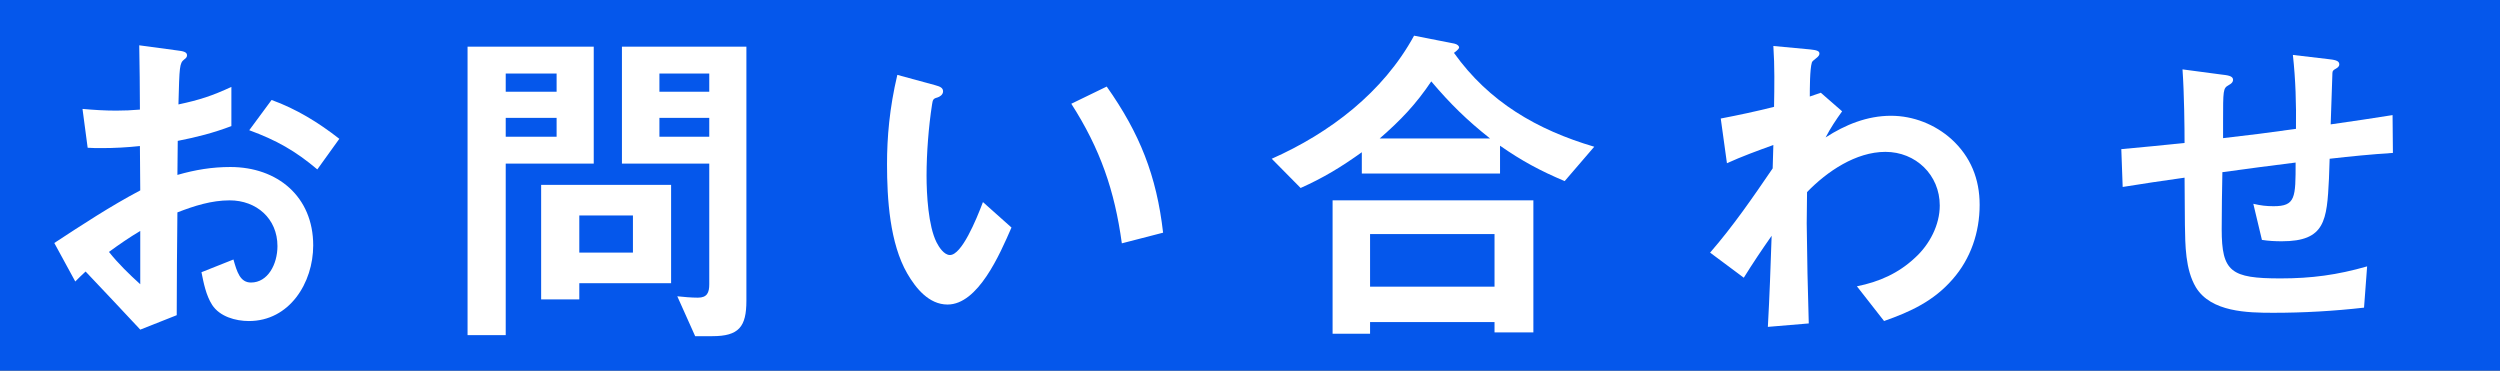 <svg fill="none" height="59" viewBox="0 0 398 59" width="398" xmlns="http://www.w3.org/2000/svg"><rect x="0" y="0" width="398" height="59" fill="#333333" stroke="none"/><path d="m0 0h398v59h-398z" fill="#005bff" fill-opacity=".9"/><g fill="#fff"><path d="m371.045 19.801c3.448-.493 6.787-.985 9.852-1.478l.055 6.021c-3.394.219-6.733.547-10.072.93 0 .274-.054 2.025-.109 3.175-.329 6.678-.602 9.962-7.499 9.962-1.095 0-2.134-.055-3.174-.219l-1.369-5.747c1.204.274 2.025.383 3.23.383 3.503 0 3.503-1.368 3.503-6.951-3.887.493-7.773.985-11.659 1.533-.055 3.01-.109 6.076-.109 9.086 0 6.787 1.477 7.827 9.359 7.827 4.926 0 9.031-.547 13.793-1.916l-.492 6.568c-4.817.547-9.634.821-14.45.821-4.105 0-9.907-.11-12.316-4.05-1.696-2.846-1.696-6.732-1.751-9.962l-.055-7.499c-3.503.493-6.842.985-9.852 1.478l-.219-6.021c3.01-.274 7.006-.657 10.071-.985 0-2.299-.055-7.827-.328-11.713l6.185.821c.985.109 1.861.219 1.861.821 0 .438-.329.657-.712.876-.876.493-.876.766-.876 5.857v2.572c3.887-.438 7.773-.93 11.604-1.478.055-3.941-.054-7.827-.492-11.768l5.583.657c.985.109 1.806.219 1.806.821 0 .383-.274.547-.547.712-.384.219-.548.328-.548.712z"/><path d="m282.046 37.535c-1.533 2.189-3.011 4.379-4.434 6.678l-5.364-3.996c3.667-4.215 6.787-8.758 9.962-13.41l.109-3.722c-2.572.93-4.981 1.806-7.389 2.901l-.985-7.116c2.846-.547 5.692-1.149 8.484-1.861.055-3.229.109-6.459-.11-9.688l5.857.547c1.095.109 1.478.274 1.478.657 0 .219-.11.438-.548.766-.437.328-.602.493-.656.657-.329 1.04-.329 4.269-.329 5.419l1.752-.602 3.393 2.956c-.985 1.368-1.861 2.682-2.627 4.16 3.12-2.025 6.623-3.448 10.4-3.448 3.557 0 7.006 1.368 9.633 3.722 3.065 2.792 4.488 6.349 4.488 10.454 0 4.379-1.423 8.593-4.324 11.877-3.01 3.448-6.677 5.145-10.892 6.623l-4.324-5.528c3.558-.712 6.623-2.08 9.25-4.543 2.354-2.135 3.941-5.255 3.941-8.32 0-4.871-3.831-8.539-8.648-8.539-4.707 0-9.305 3.12-12.48 6.404l-.054 4.981c.054 5.309.164 10.618.328 15.928l-6.513.547c.273-4.871.437-9.688.602-14.505z"/><path d="m207.059 29.927-4.598-4.652c9.25-4.105 17.734-10.564 22.66-19.595l6.404 1.259c.493.109.766.383.766.602 0 .274-.602.712-.821.876 5.583 7.827 13.246 12.261 22.332 14.943l-4.707 5.473c-3.886-1.642-6.842-3.229-10.29-5.638v4.434h-22.004v-3.393c-3.284 2.354-6.075 4.05-9.742 5.692zm12.589-7.882h17.57c-3.668-2.901-6.35-5.528-9.36-9.086-2.463 3.667-4.871 6.185-8.21 9.086zm24.466 30.87h-6.185v-1.642h-19.814v1.861h-5.966v-21.237h31.965zm-6.185-7.28v-8.374h-19.814v8.374z"/><path d="m142.855 11.919 6.021 1.642c.821.219 1.259.438 1.259.985 0 .547-.548.876-.931.985-.657.164-.711.383-.821 1.095-.547 3.503-.876 7.772-.876 11.33 0 3.01.274 7.991 1.588 10.619.383.766 1.204 2.025 2.134 2.025 1.861 0 4.16-5.528 5.255-8.429l4.543 4.05c-1.861 4.269-5.309 12.261-10.181 12.261-2.955 0-5.035-2.572-6.404-4.926-2.791-4.817-3.229-11.877-3.229-17.406 0-4.269.383-8.922 1.642-14.231zm27.696 4.598 5.638-2.737c5.254 7.444 7.936 14.176 8.976 23.262l-6.568 1.697c-1.15-8.429-3.448-15.052-8.046-22.222z"/><path d="m94.523 26.041h-14.012v27.313h-6.076v-45.923h20.088zm16.147 27.477-2.846-6.349c1.095.109 2.189.219 3.284.219 1.478 0 1.806-.821 1.806-2.135v-19.212h-13.902v-18.61h19.814v40.449c0 4.16-1.205 5.638-5.419 5.638zm-22.058-38.916v-2.901h-8.101v2.901zm24.302 0v-2.901h-7.936v2.901zm-24.302 4.16h-8.101v3.01h8.101zm24.302 0h-7.936v3.01h7.936zm-26.765 28.9v-18.227h20.69v15.654h-14.615v2.573zm14.614-7.444v-5.911h-8.539v5.911z"/><path d="m13.625 43.227c-.547.493-1.095 1.04-1.642 1.587l-3.339-6.13c4.434-2.901 8.922-5.857 13.684-8.374l-.055-7.061c-2.025.219-4.05.328-6.075.328-.766 0-1.478 0-2.244-.055l-.821-6.185c1.806.164 3.558.274 5.364.274 1.259 0 2.518-.055 3.777-.164 0-3.394-.055-6.842-.109-10.235l6.075.821c.876.109 1.533.219 1.533.766 0 .328-.219.493-.438.657-.766.602-.766 1.095-.93 7.17 3.339-.712 5.364-1.368 8.429-2.792v6.24c-2.901 1.095-5.473 1.752-8.539 2.354l-.055 5.419c2.846-.821 5.528-1.259 8.429-1.259 7.499 0 13.191 4.707 13.191 12.48 0 5.966-3.777 12.042-10.235 12.042-2.135 0-4.652-.712-5.857-2.573-.985-1.532-1.368-3.558-1.697-5.2l5.09-2.025c.547 1.916 1.04 3.667 2.792 3.667 2.682 0 4.215-2.901 4.215-5.802 0-4.379-3.339-7.28-7.608-7.28-2.901 0-5.638.876-8.32 1.916-.055 5.473-.109 10.947-.109 16.366l-5.802 2.299c-2.901-3.12-5.802-6.185-8.703-9.25zm26.054-22.496 3.558-4.817c3.941 1.423 7.499 3.612 10.783 6.185l-3.503 4.871c-3.503-2.956-6.513-4.652-10.838-6.24zm-22.332 19.376c1.478 1.861 3.229 3.558 4.981 5.145v-8.484c-1.752 1.04-3.339 2.135-4.981 3.339z"/></g></svg>
